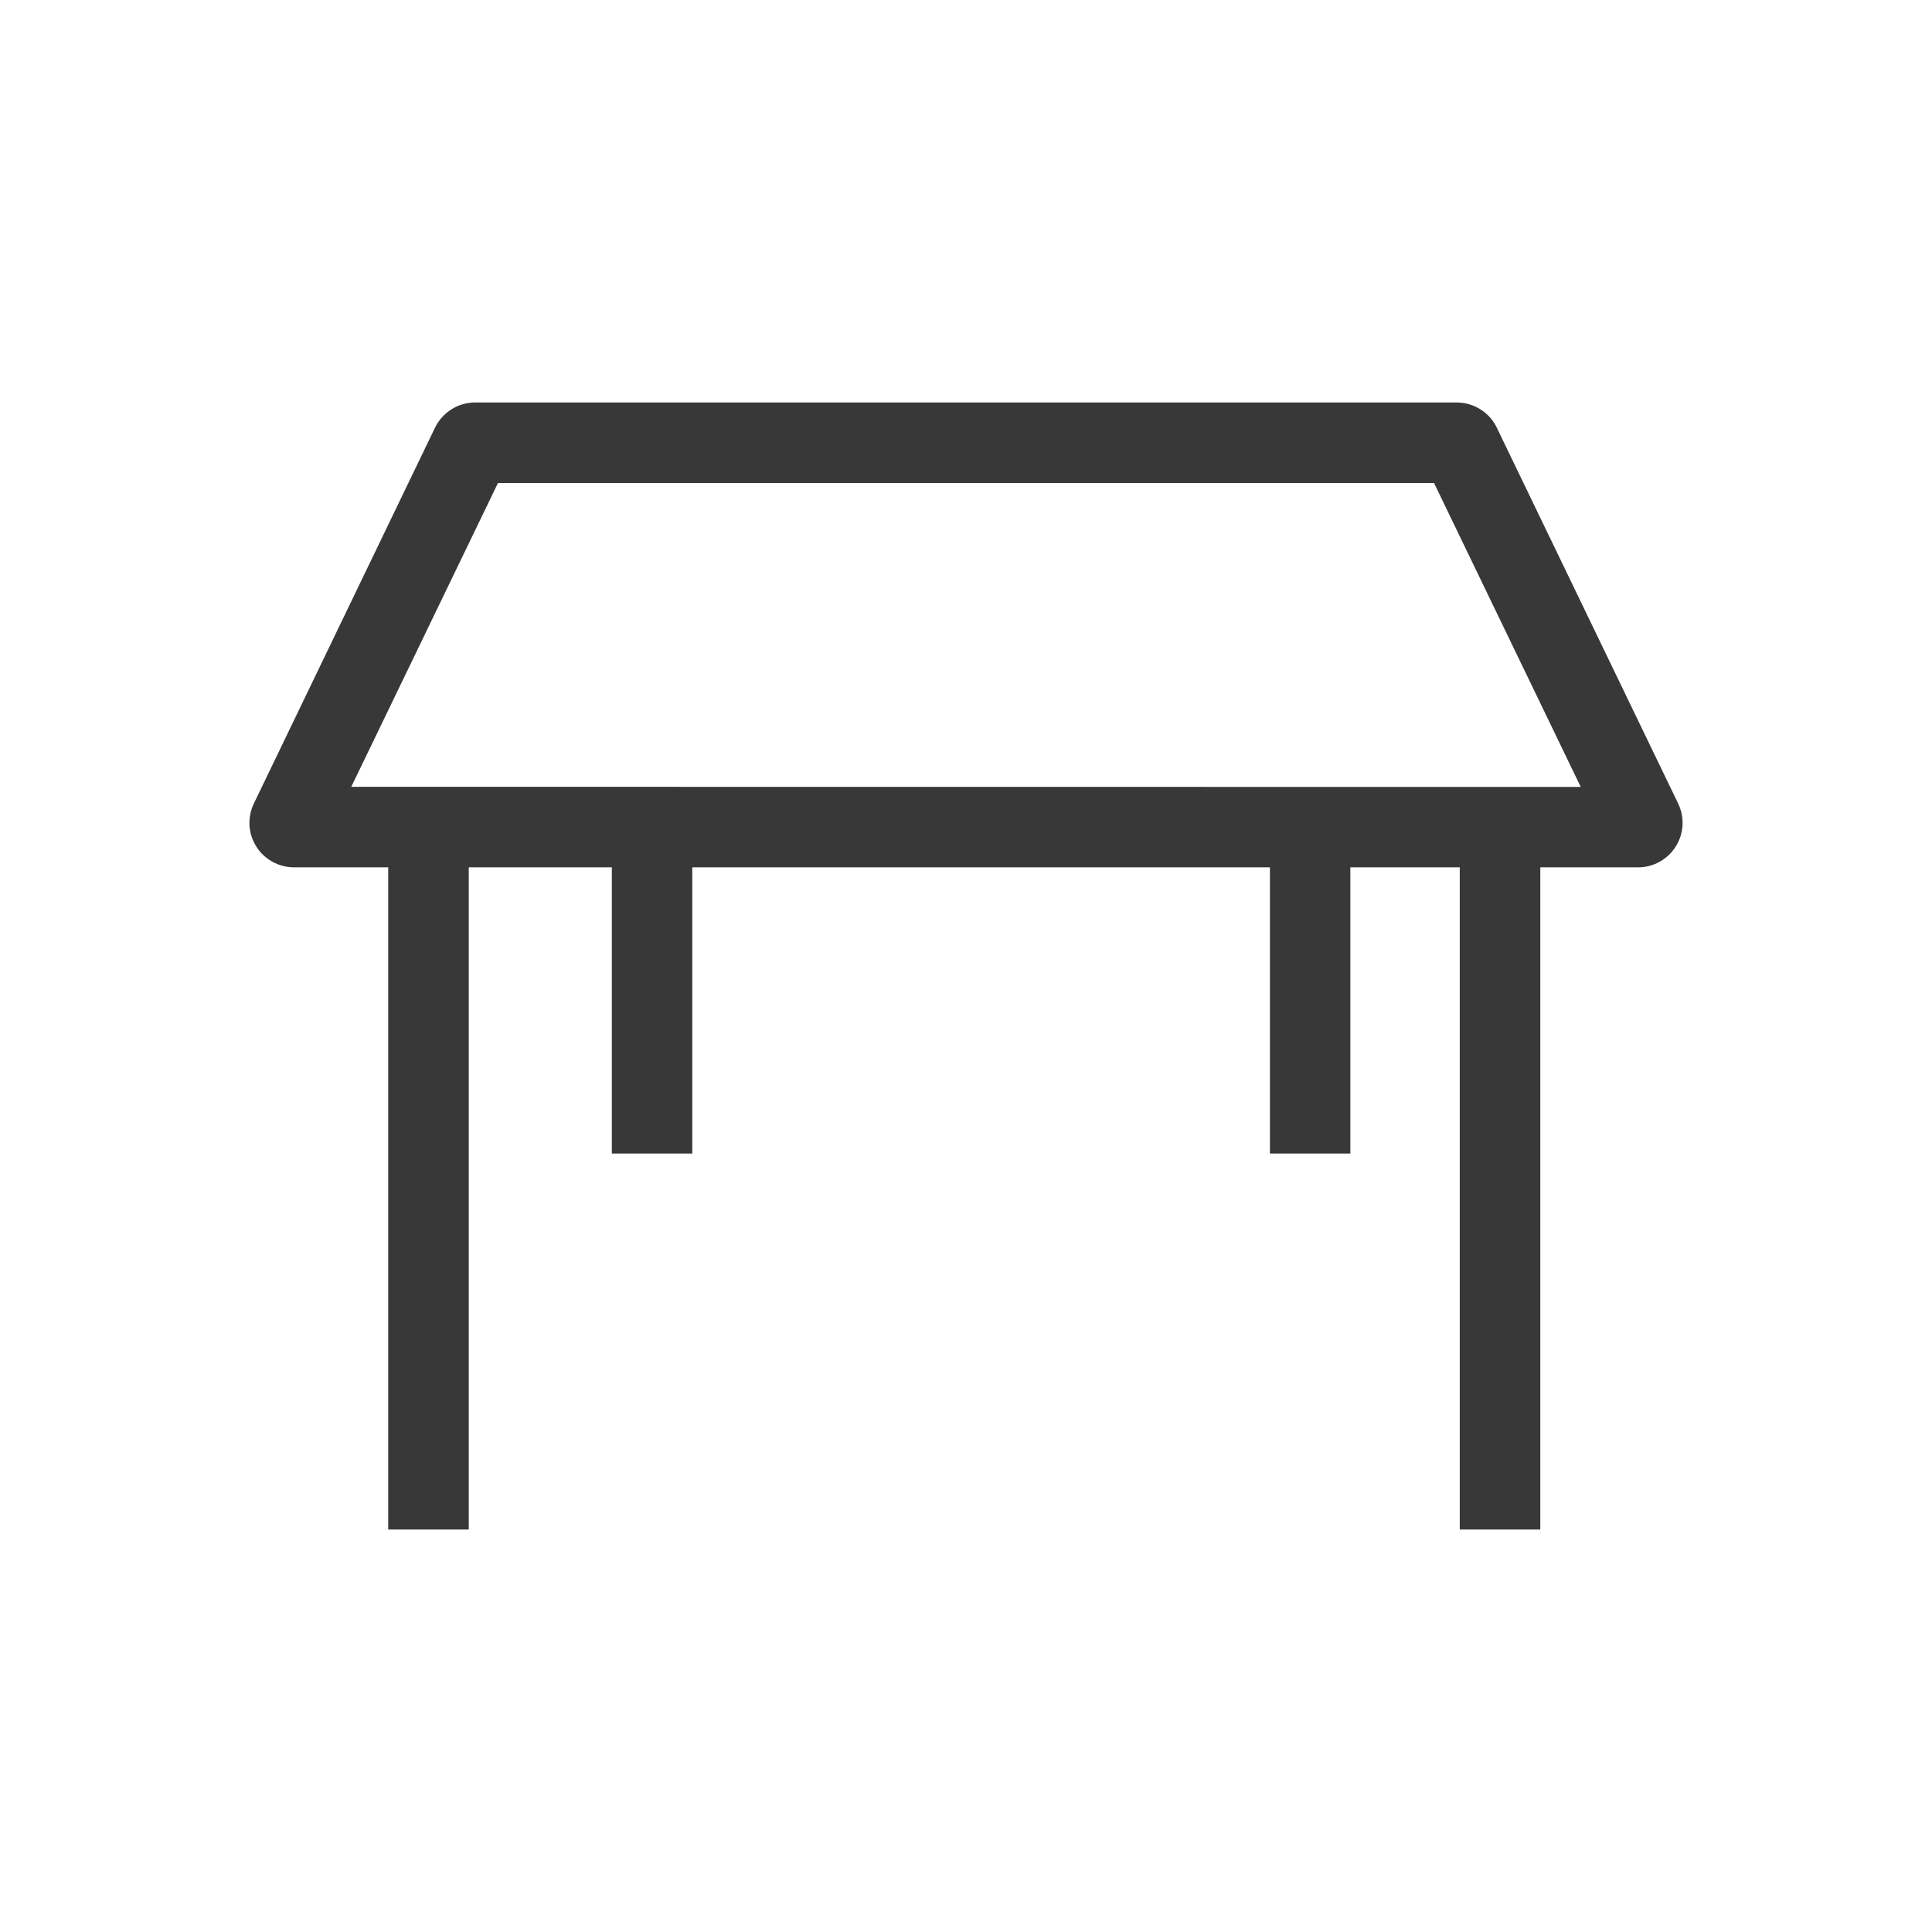 <?xml version="1.0" encoding="UTF-8"?>
<svg xmlns="http://www.w3.org/2000/svg" width="16" height="16" viewBox="0 0 16 16" fill="none">
  <path d="M13.898 6.655L12.395 3.54C12.365 3.478 12.318 3.426 12.26 3.39C12.202 3.353 12.135 3.334 12.067 3.333H3.937C3.867 3.333 3.799 3.352 3.74 3.389C3.681 3.426 3.633 3.479 3.603 3.541L2.102 6.655C2.075 6.711 2.063 6.774 2.066 6.836C2.07 6.898 2.089 6.959 2.123 7.011C2.156 7.064 2.202 7.107 2.257 7.137C2.312 7.167 2.373 7.183 2.435 7.183H3.215V12.667H3.882V7.183H5.067V9.553H5.733V7.183H10.517V9.553H11.183V7.183H12.089V12.667H12.756V7.183H13.567C13.629 7.183 13.69 7.167 13.744 7.137C13.799 7.106 13.845 7.063 13.878 7.01C13.911 6.958 13.93 6.898 13.934 6.835C13.937 6.773 13.925 6.711 13.898 6.655ZM2.909 6.516L4.124 4H11.876L13.091 6.517L2.909 6.516Z" fill="#383838"></path>
</svg>
